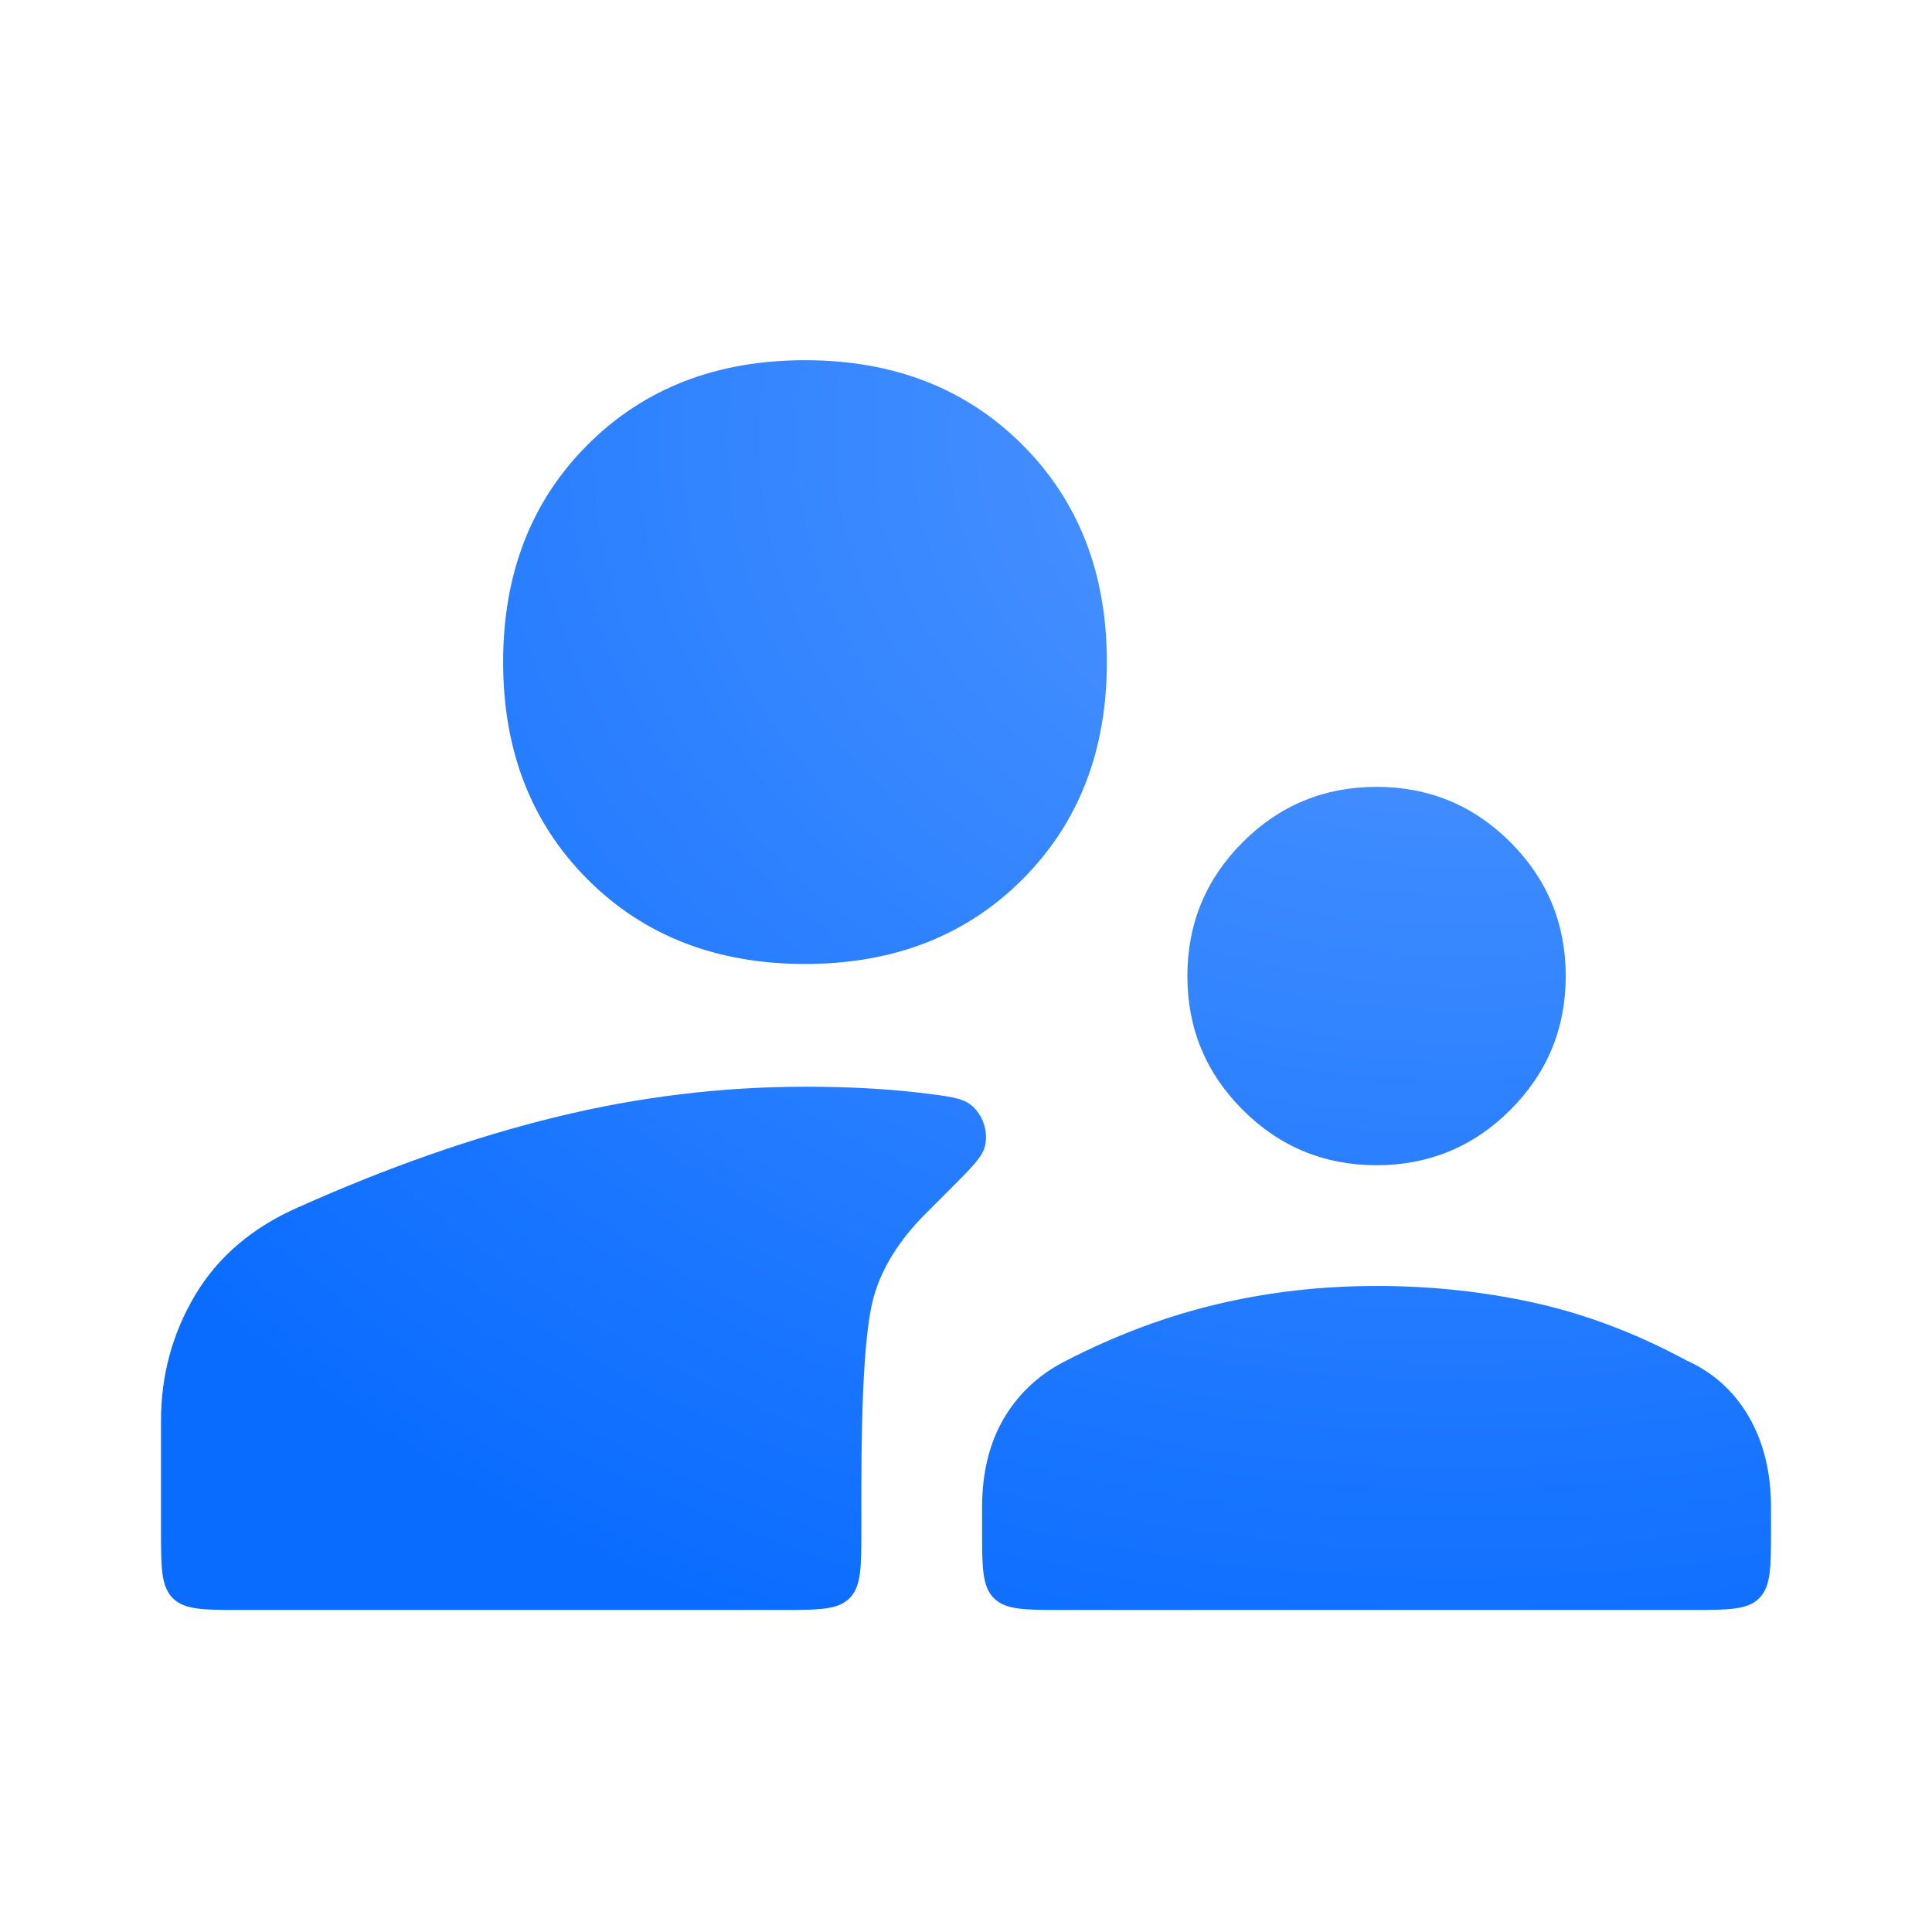 <svg width="72" height="72" viewBox="0 0 72 72" fill="none" xmlns="http://www.w3.org/2000/svg">
<path d="M51.3 43.424C49.35 43.424 47.688 42.736 46.312 41.361C44.938 39.986 44.25 38.324 44.25 36.374C44.25 34.424 44.938 32.761 46.312 31.386C47.688 30.011 49.35 29.324 51.3 29.324C53.25 29.324 54.913 30.011 56.288 31.386C57.663 32.761 58.35 34.424 58.35 36.374C58.35 38.324 57.663 39.986 56.288 41.361C54.913 42.736 53.25 43.424 51.3 43.424ZM39.6 59.999C38.186 59.999 37.479 59.999 37.039 59.559C36.6 59.12 36.6 58.413 36.6 56.999V56.174C36.6 54.874 36.875 53.761 37.425 52.836C37.975 51.911 38.75 51.199 39.75 50.699C41.6 49.749 43.475 49.049 45.375 48.599C47.275 48.149 49.25 47.924 51.3 47.924C53.35 47.924 55.325 48.136 57.225 48.561C59.125 48.986 61 49.699 62.85 50.699C63.85 51.149 64.625 51.849 65.175 52.799C65.725 53.749 66 54.874 66 56.174V56.999C66 58.413 66 59.12 65.561 59.559C65.121 59.999 64.414 59.999 63 59.999H39.6ZM30 35.924C26.7 35.924 24 34.874 21.9 32.774C19.8 30.674 18.75 27.974 18.75 24.674C18.75 21.374 19.8 18.674 21.9 16.574C24 14.474 26.7 13.424 30 13.424C33.3 13.424 36 14.474 38.1 16.574C40.2 18.674 41.25 21.374 41.25 24.674C41.25 27.974 40.2 30.674 38.1 32.774C36 34.874 33.3 35.924 30 35.924ZM9 59.999C7.586 59.999 6.879 59.999 6.439 59.559C6 59.12 6 58.413 6 56.999V52.949C6 51.249 6.425 49.686 7.275 48.261C8.125 46.836 9.4 45.749 11.1 44.999C14.45 43.499 17.663 42.374 20.738 41.624C23.812 40.874 26.9 40.499 30 40.499C31.6 40.499 33.025 40.574 34.275 40.724C35.316 40.849 35.837 40.911 36.162 41.16C36.621 41.511 36.848 42.166 36.703 42.725C36.601 43.123 36.208 43.516 35.421 44.303L34.5 45.224C33.5 46.224 32.85 47.274 32.55 48.374C32.25 49.474 32.1 51.849 32.1 55.499V56.999C32.1 58.413 32.1 59.12 31.661 59.559C31.221 59.999 30.514 59.999 29.1 59.999H9Z" fill="url(#paint0_radial_47576_3764)"/>
<defs>
<radialGradient id="paint0_radial_47576_3764" cx="0" cy="0" r="1" gradientTransform="matrix(-35 39.459 -50.833 -27.169 54.333 16.658)" gradientUnits="userSpaceOnUse">
<stop stop-color="#5498FF"/>
<stop offset="1" stop-color="#0A6CFF"/>
</radialGradient>
</defs>
</svg>
